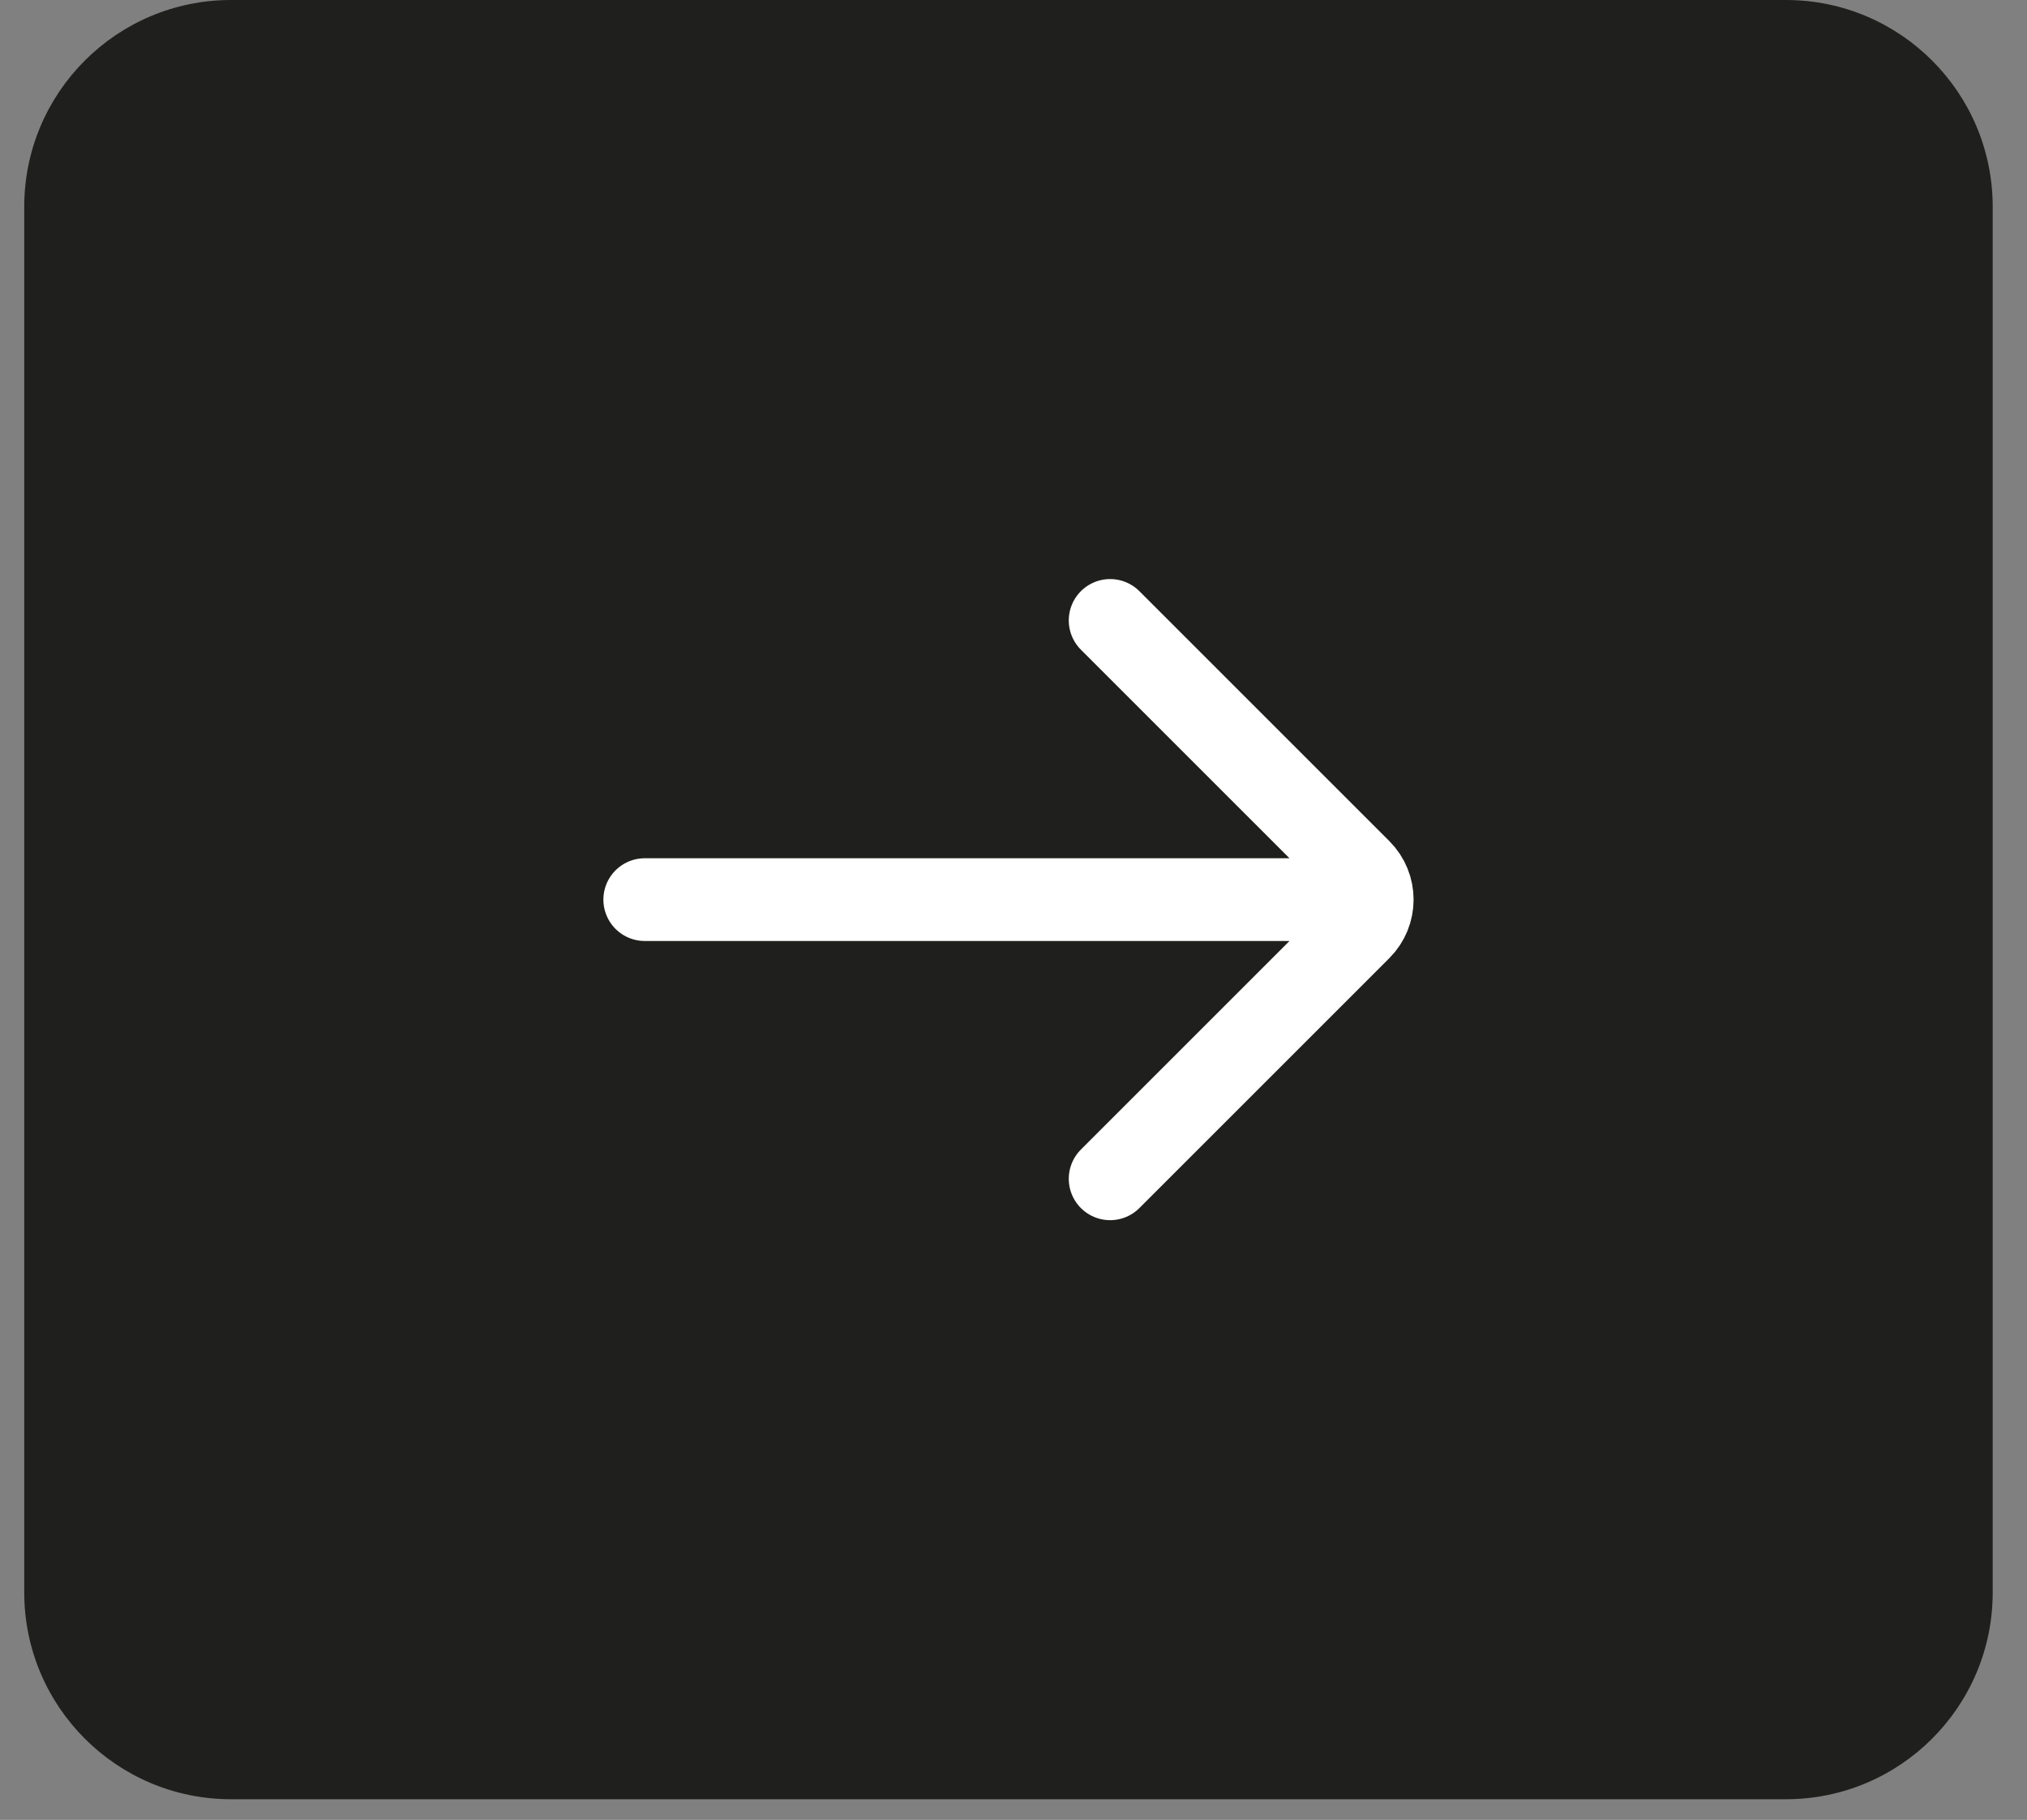 <?xml version="1.0" encoding="UTF-8"?> <svg xmlns="http://www.w3.org/2000/svg" width="49" height="44" viewBox="0 0 49 44" fill="none"><rect x="0" y="0" width="49" height="44" fill="#808080" stroke="none"/><path d="M0.586 5C0.586 2.239 2.824 0 5.586 0H43.171C45.933 0 48.171 2.239 48.171 5V38.5C48.171 41.261 45.933 43.5 43.171 43.5H5.586C2.824 43.5 0.586 41.261 0.586 38.5V5Z" fill="#1F1F1D"></path><path d="M26.836 28.5L32.879 22.457C33.269 22.067 33.269 21.433 32.879 21.043L26.836 15M31.336 21.75L15.586 21.75" stroke="white" stroke-width="2" stroke-linecap="round"></path></svg> 